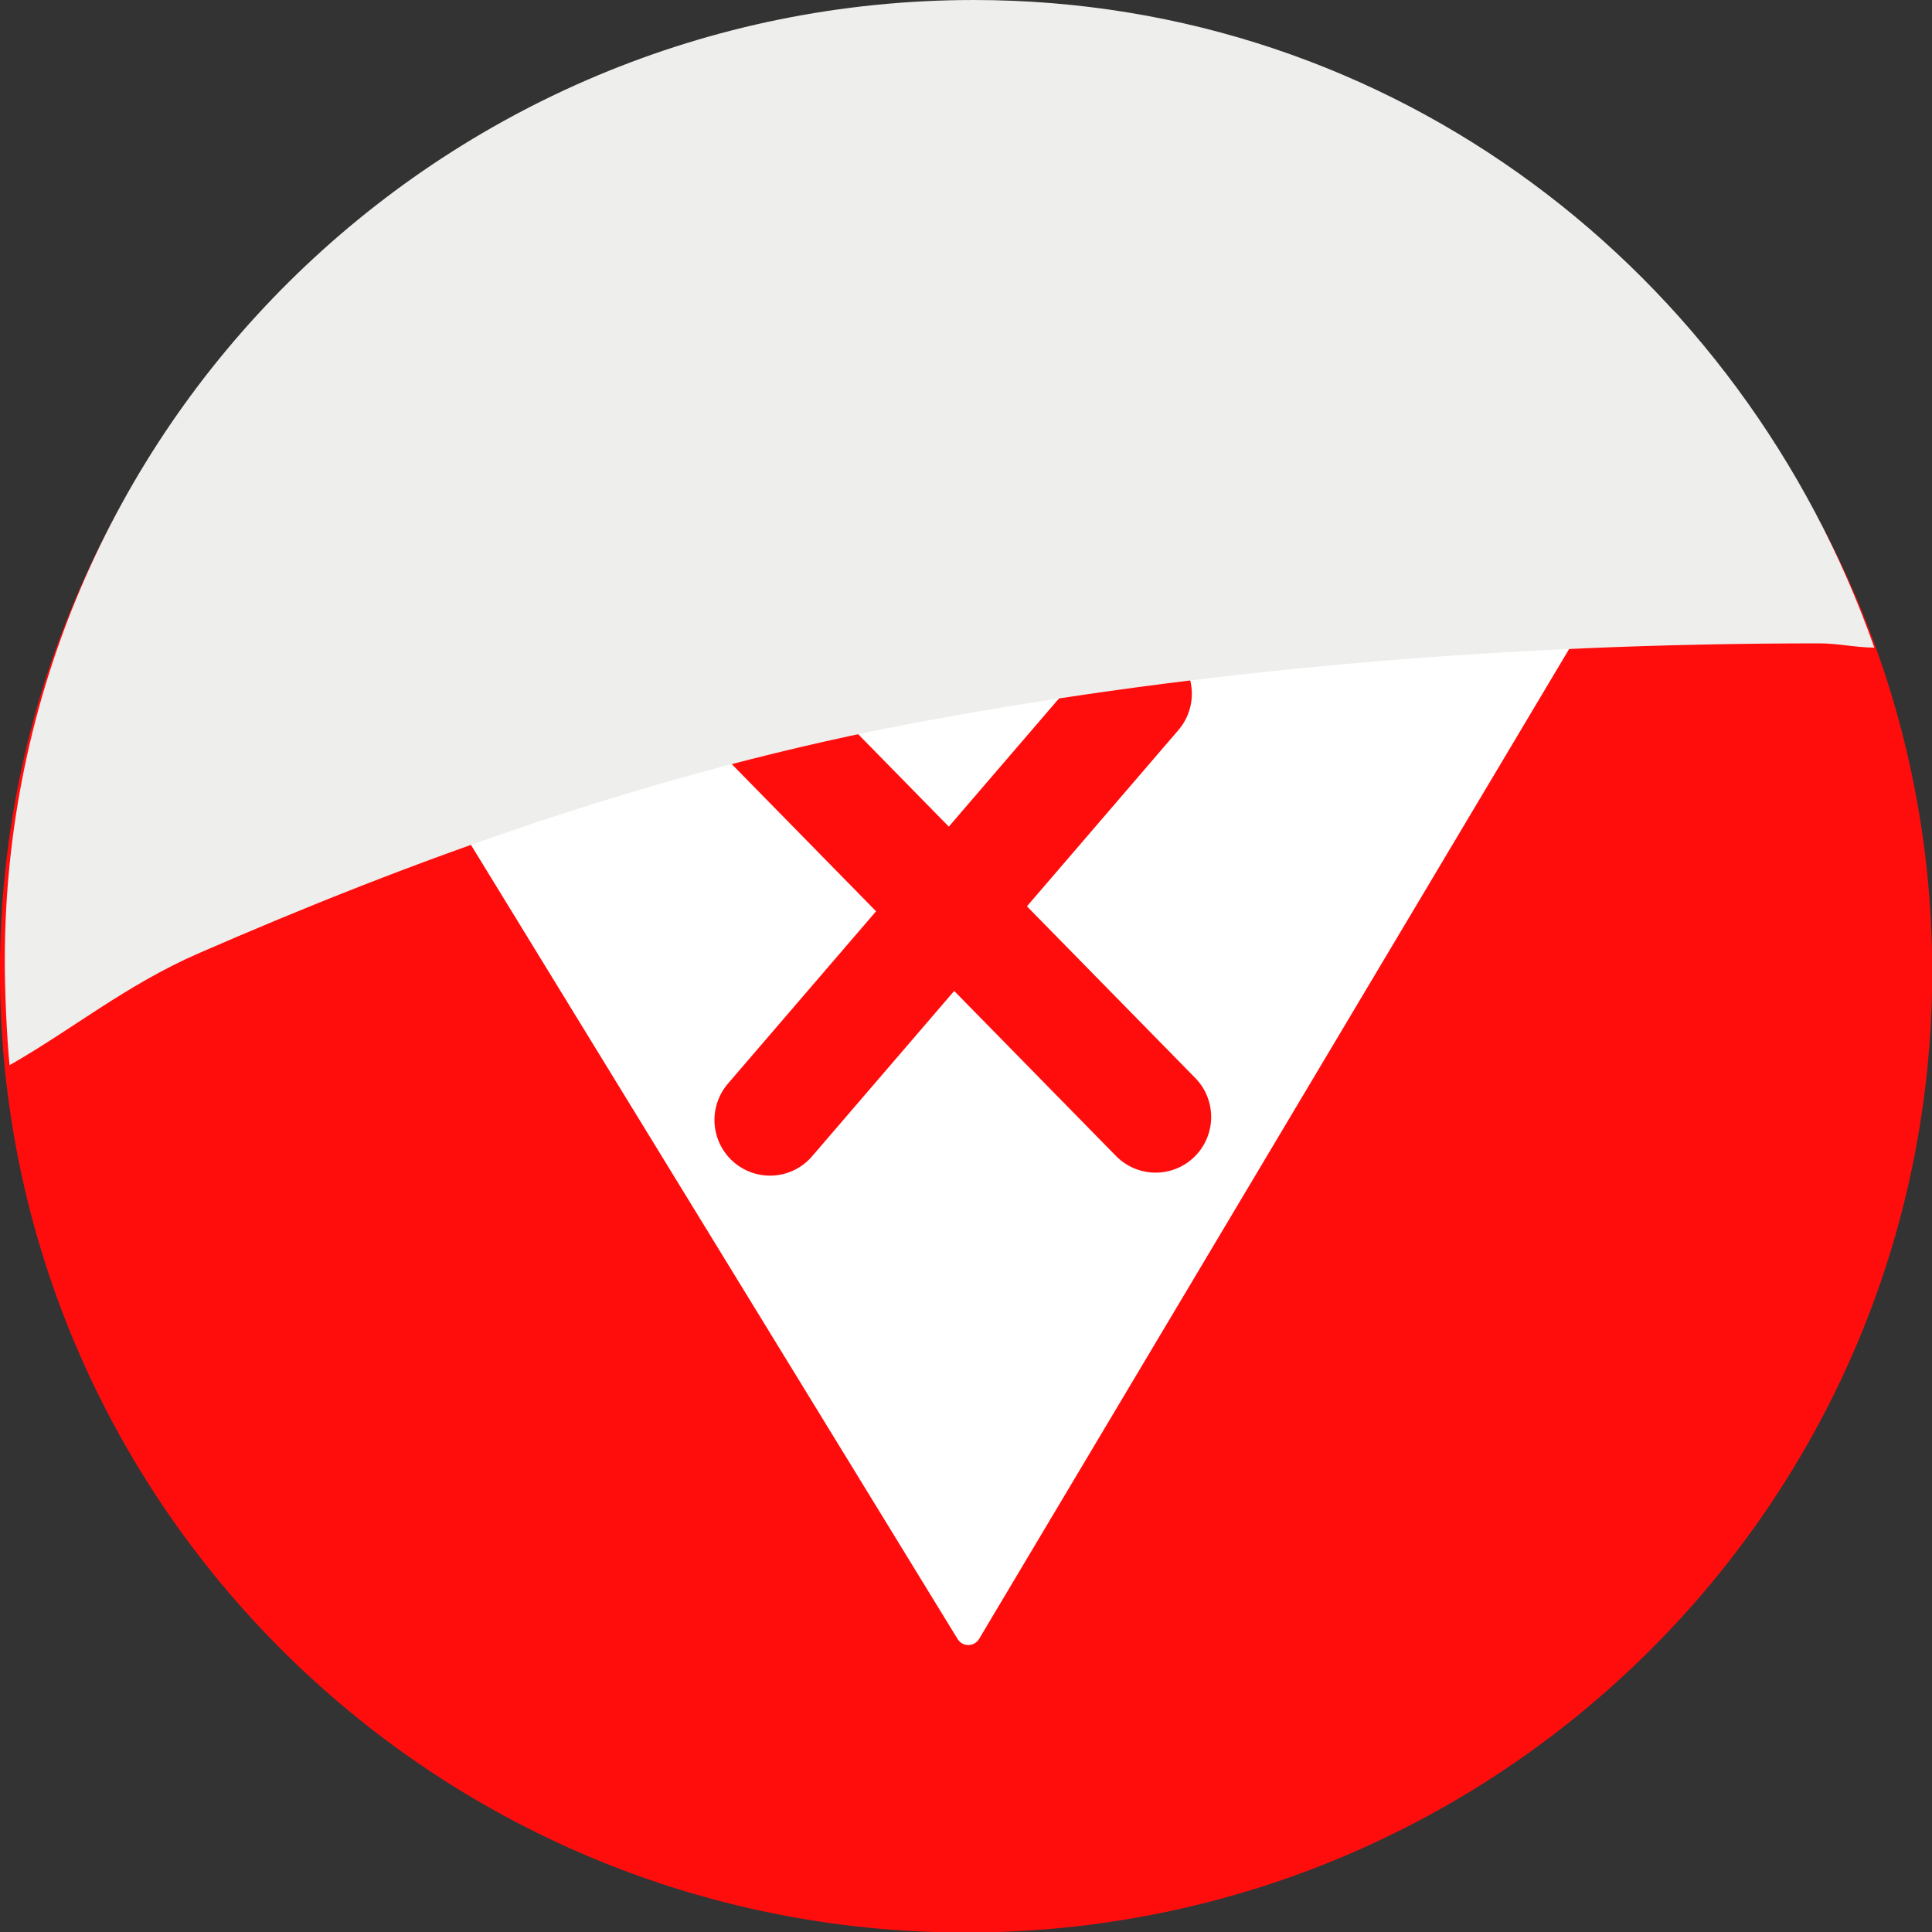 <?xml version="1.0" encoding="utf-8"?>
<!-- Generator: Adobe Illustrator 13.0.0, SVG Export Plug-In . SVG Version: 6.00 Build 14948)  -->
<!DOCTYPE svg PUBLIC "-//W3C//DTD SVG 1.0//EN" "http://www.w3.org/TR/2001/REC-SVG-20010904/DTD/svg10.dtd">
<svg version="1.0"
	 id="svg1872" inkscape:version="0.45+devel" sodipodi:version="0.32" xmlns:rdf="http://www.w3.org/1999/02/22-rdf-syntax-ns#" xmlns:inkscape="http://www.inkscape.org/namespaces/inkscape" sodipodi:docbase="/usr/share/icons/Human/48x48/emblems" xmlns:dc="http://purl.org/dc/elements/1.1/" sodipodi:docname="emblem-cvs-removed.svg" xmlns:svg="http://www.w3.org/2000/svg" xmlns:cc="http://creativecommons.org/ns#" xmlns:sodipodi="http://sodipodi.sourceforge.net/DTD/sodipodi-0.dtd" inkscape:output_extension="org.inkscape.output.svg.inkscape"
	 xmlns="http://www.w3.org/2000/svg" xmlns:xlink="http://www.w3.org/1999/xlink" x="0px" y="0px" width="48px" height="48px"
	 viewBox="0 0 48 48" enable-background="new 0 0 48 48" xml:space="preserve">
<rect x="0" y="0" width="48" height="48" fill="#333333" stroke="none"/>
<sodipodi:namedview  inkscape:window-height="701" inkscape:pageshadow="2" inkscape:window-width="1024" height="48px" width="48px" id="base" gridempspacing="5" grid_units="px" inkscape:document-units="px" gridoriginx="0px" gridspacingy="1px" gridspacingx="1px" showgrid="true" inkscape:current-layer="svg1872" inkscape:window-y="24" inkscape:window-x="0" inkscape:cy="16.927748" inkscape:cx="10.096111" inkscape:zoom="25.4375" pagecolor="#ffffff" bordercolor="#666666" borderopacity="1.0" objecttolerance="10.0" gridtolerance="10.0" guidetolerance="10.0" inkscape:pageopacity="0.0">
	</sodipodi:namedview>
<g id="g2755" transform="matrix(2.4,0,0,2.405,-2.4,-2.499)">
	<g id="layer1" transform="matrix(1.414,0,0,1.418,-0.208,-0.267)">
		<path id="path1880" fill="#FF0D0D" d="M15,8c0,3.866-3.167,7-7.073,7s-7.073-3.134-7.073-7c0-3.866,3.167-7,7.073-7S15,4.134,15,8
			L15,8z"/>
	</g>
	
		<path id="path1876" sodipodi:type="star" sodipodi:sides="3" sodipodi:cx="5.0319409" sodipodi:cy="4.4422603" sodipodi:r1="2.387377" sodipodi:r2="1.1936886" sodipodi:arg1="1.2698761" sodipodi:arg2="2.3170736" inkscape:flatsided="true" inkscape:rounded="-5.8980598e-17" inkscape:randomized="0" fill="#FFFFFF" stroke="#FFFFFF" stroke-width="0.26" stroke-linecap="round" stroke-linejoin="round" d="
		M4.279,6.919L17.63,6.843l-6.606,11.06L4.279,6.919z"/>
	<path id="path6404" fill="#FF0D0D" stroke="#FF0D0D" stroke-width="1.15" stroke-linecap="round" d="M8.851,8.393
		c4.112,4.185,4.112,4.185,4.112,4.185"/>
	<path id="path7291" fill="#FF0D0D" stroke="#FF0D0D" stroke-width="1.15" stroke-linecap="round" d="M12.763,8.206
		c-3.792,4.403-3.792,4.403-3.792,4.403"/>
	<polygon id="rect2942" fill="none" points="5.148,9.154 12.528,7.084 13.806,11.667 6.427,13.738 	"/>
	<g id="g1996" transform="matrix(1.414,0,0,1.418,-0.151,-0.186)" inkscape:label="Layer 1">
		
			<linearGradient id="path2394_1_" gradientUnits="userSpaceOnUse" x1="-61.669" y1="89.549" x2="-66.317" y2="102.913" gradientTransform="matrix(3.393 0 0 -3.409 218.919 318.01)">
			<stop  offset="0" style="stop-color:#EEEEEC"/>
			<stop  offset="1" style="stop-color:#EEEEEC"/>
		</linearGradient>
		<path id="path2394" sodipodi:nodetypes="cscssscc" fill="url(#path2394_1_)" d="M7.943,0.864c-3.904,0-7.094,3.136-7.094,7
			c0,0.222,0.014,0.544,0.035,0.76C1.34,8.366,1.738,8.039,2.268,7.809c1.525-0.661,3.315-1.326,5.331-1.695
			c2.015-0.369,4.206-0.563,6.531-0.563c0.144,0,0.263,0.03,0.406,0.031C13.571,2.854,11.028,0.864,7.943,0.864z"/>
	</g>
</g>
</svg>
